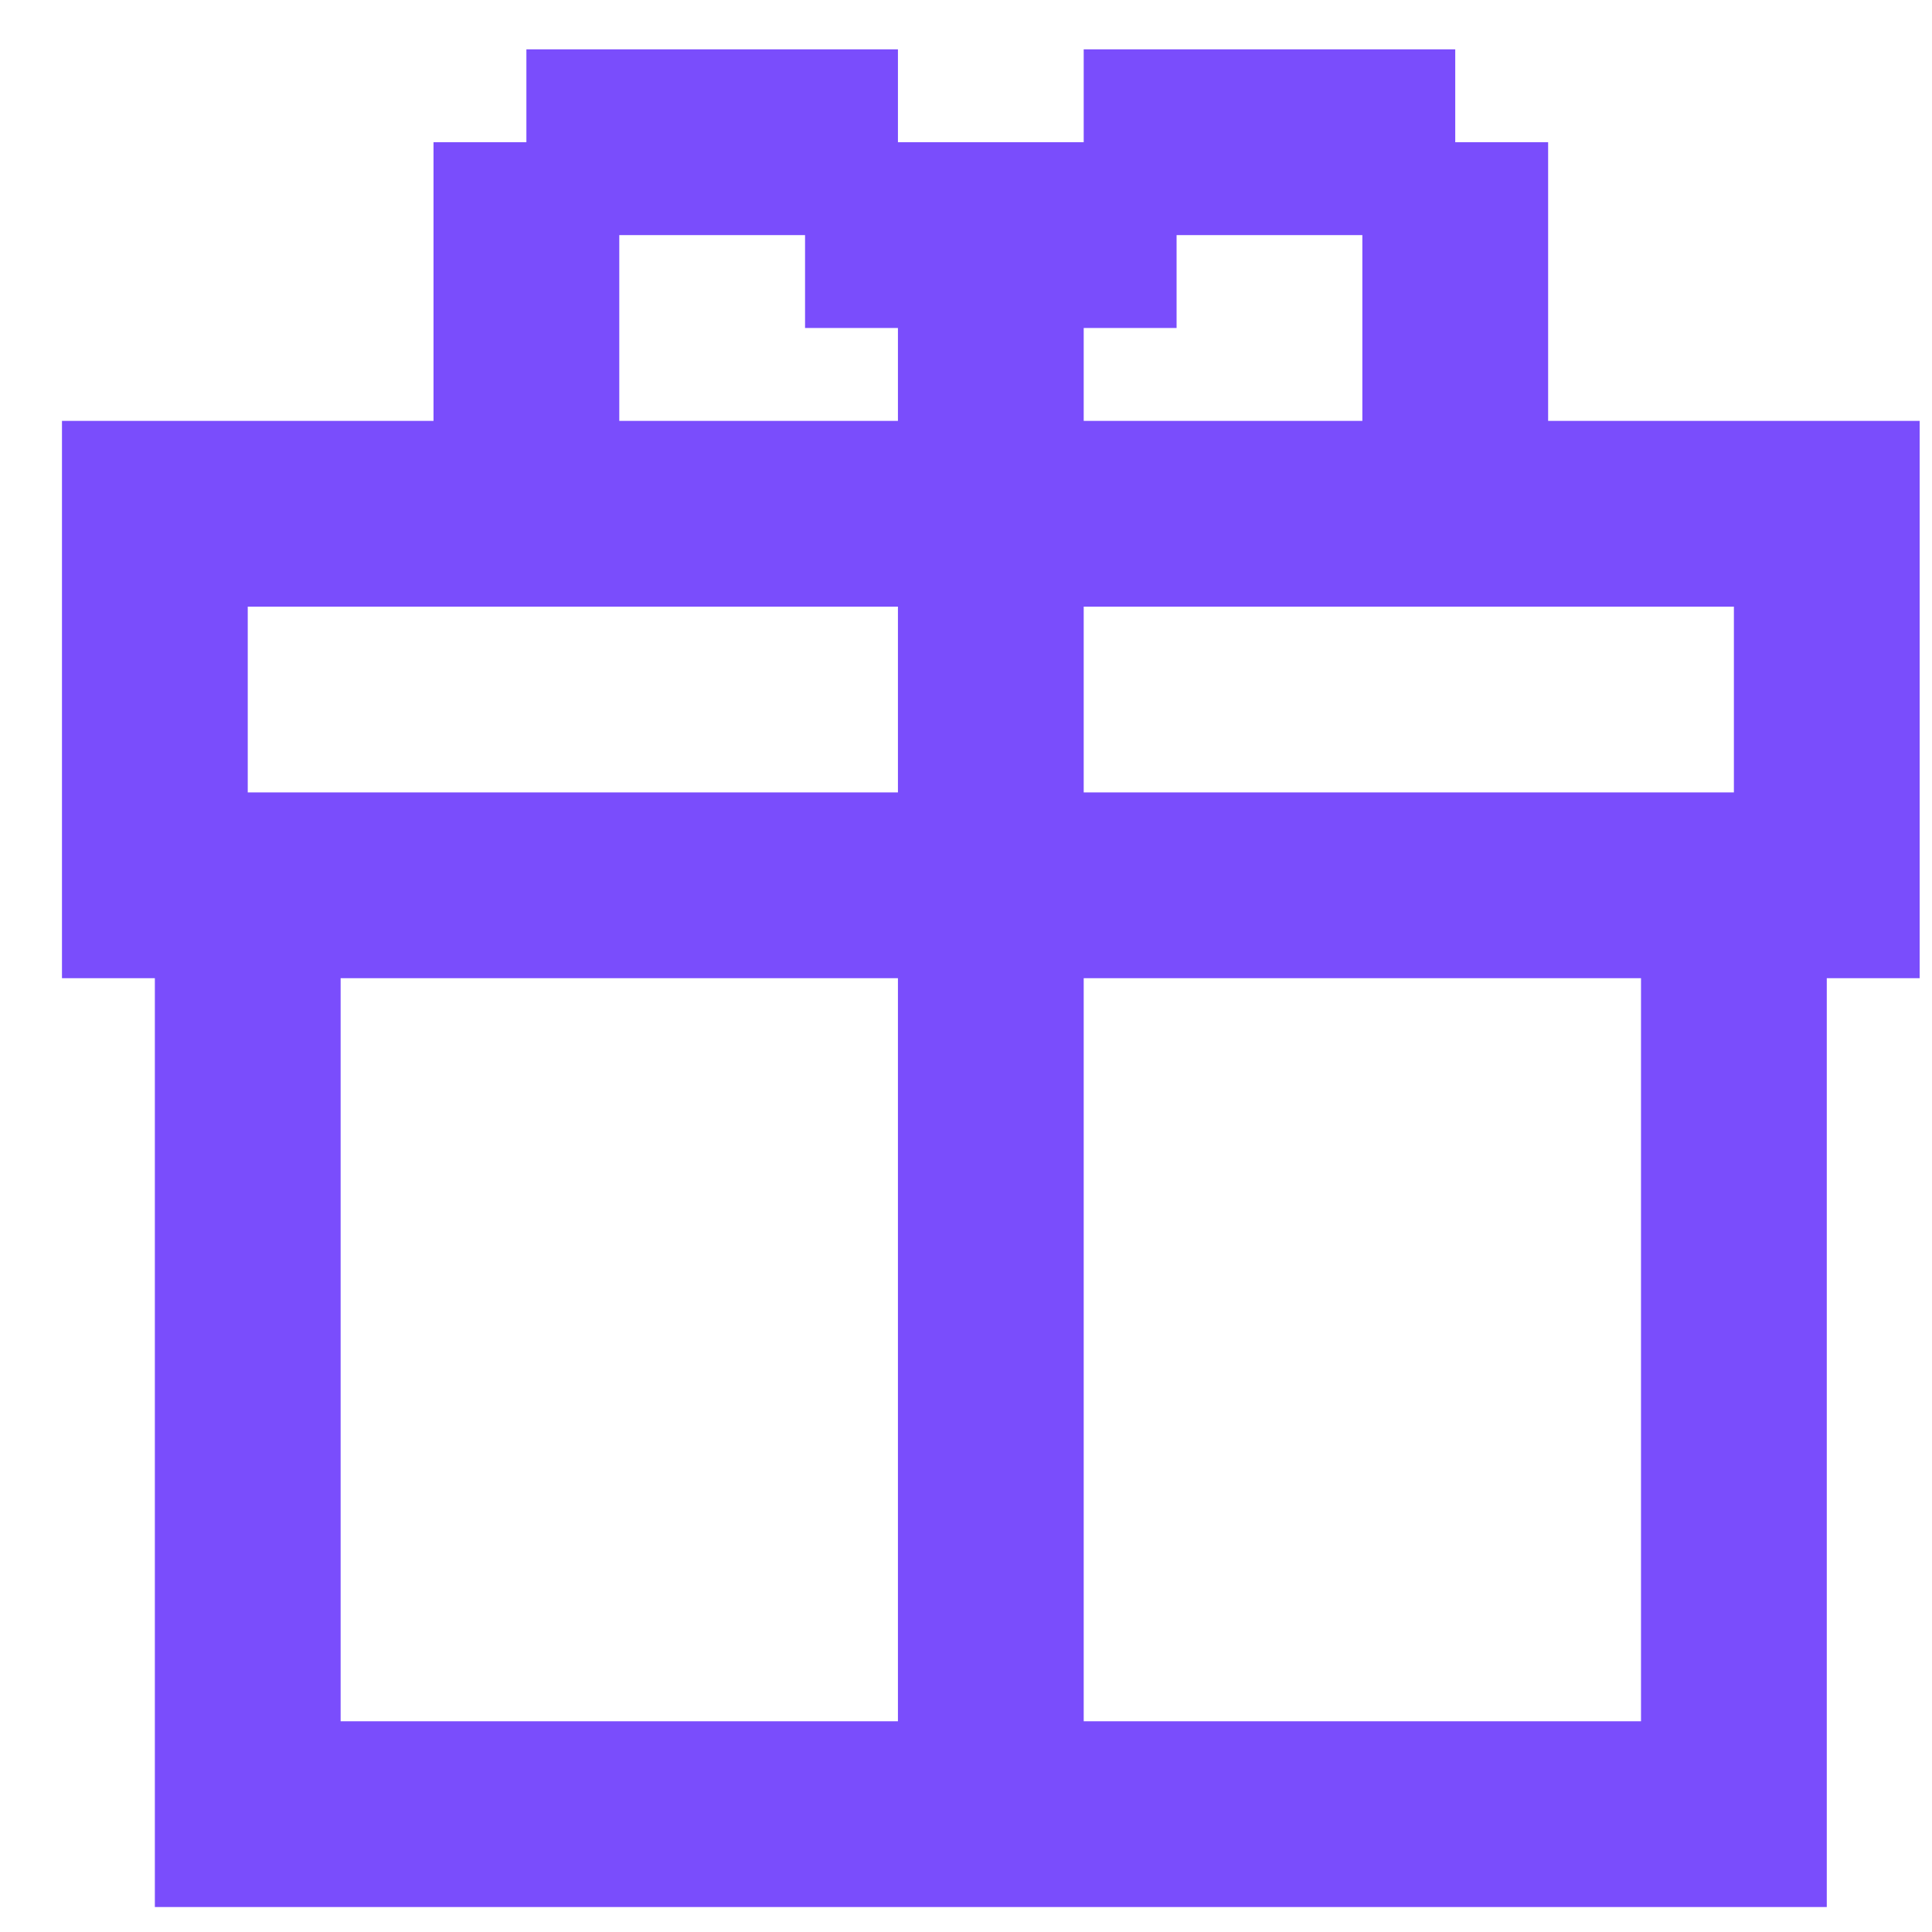 <svg width="26" height="26" viewBox="0 0 26 26" fill="none" xmlns="http://www.w3.org/2000/svg">
<path d="M20.834 5.664V1.914H19.584V0.664H14.584V1.914H13.334H12.084V0.664H7.084V1.914H5.834V5.664H0.834V13.164H2.084V25.664H24.584V13.164H25.834V5.664H20.834ZM23.334 10.664H14.584V8.164H23.334V10.664ZM22.084 23.164H14.584V13.164H22.084V23.164ZM4.584 13.164H12.084V23.164H4.584V13.164ZM3.334 8.164H12.084V10.664H3.334V8.164ZM8.334 3.164H10.834V4.414H12.084V5.664H8.334V3.164ZM15.834 3.164H18.334V5.664H14.584V4.414H15.834V3.164Z" fill="#7A4DFC"/>
</svg>
